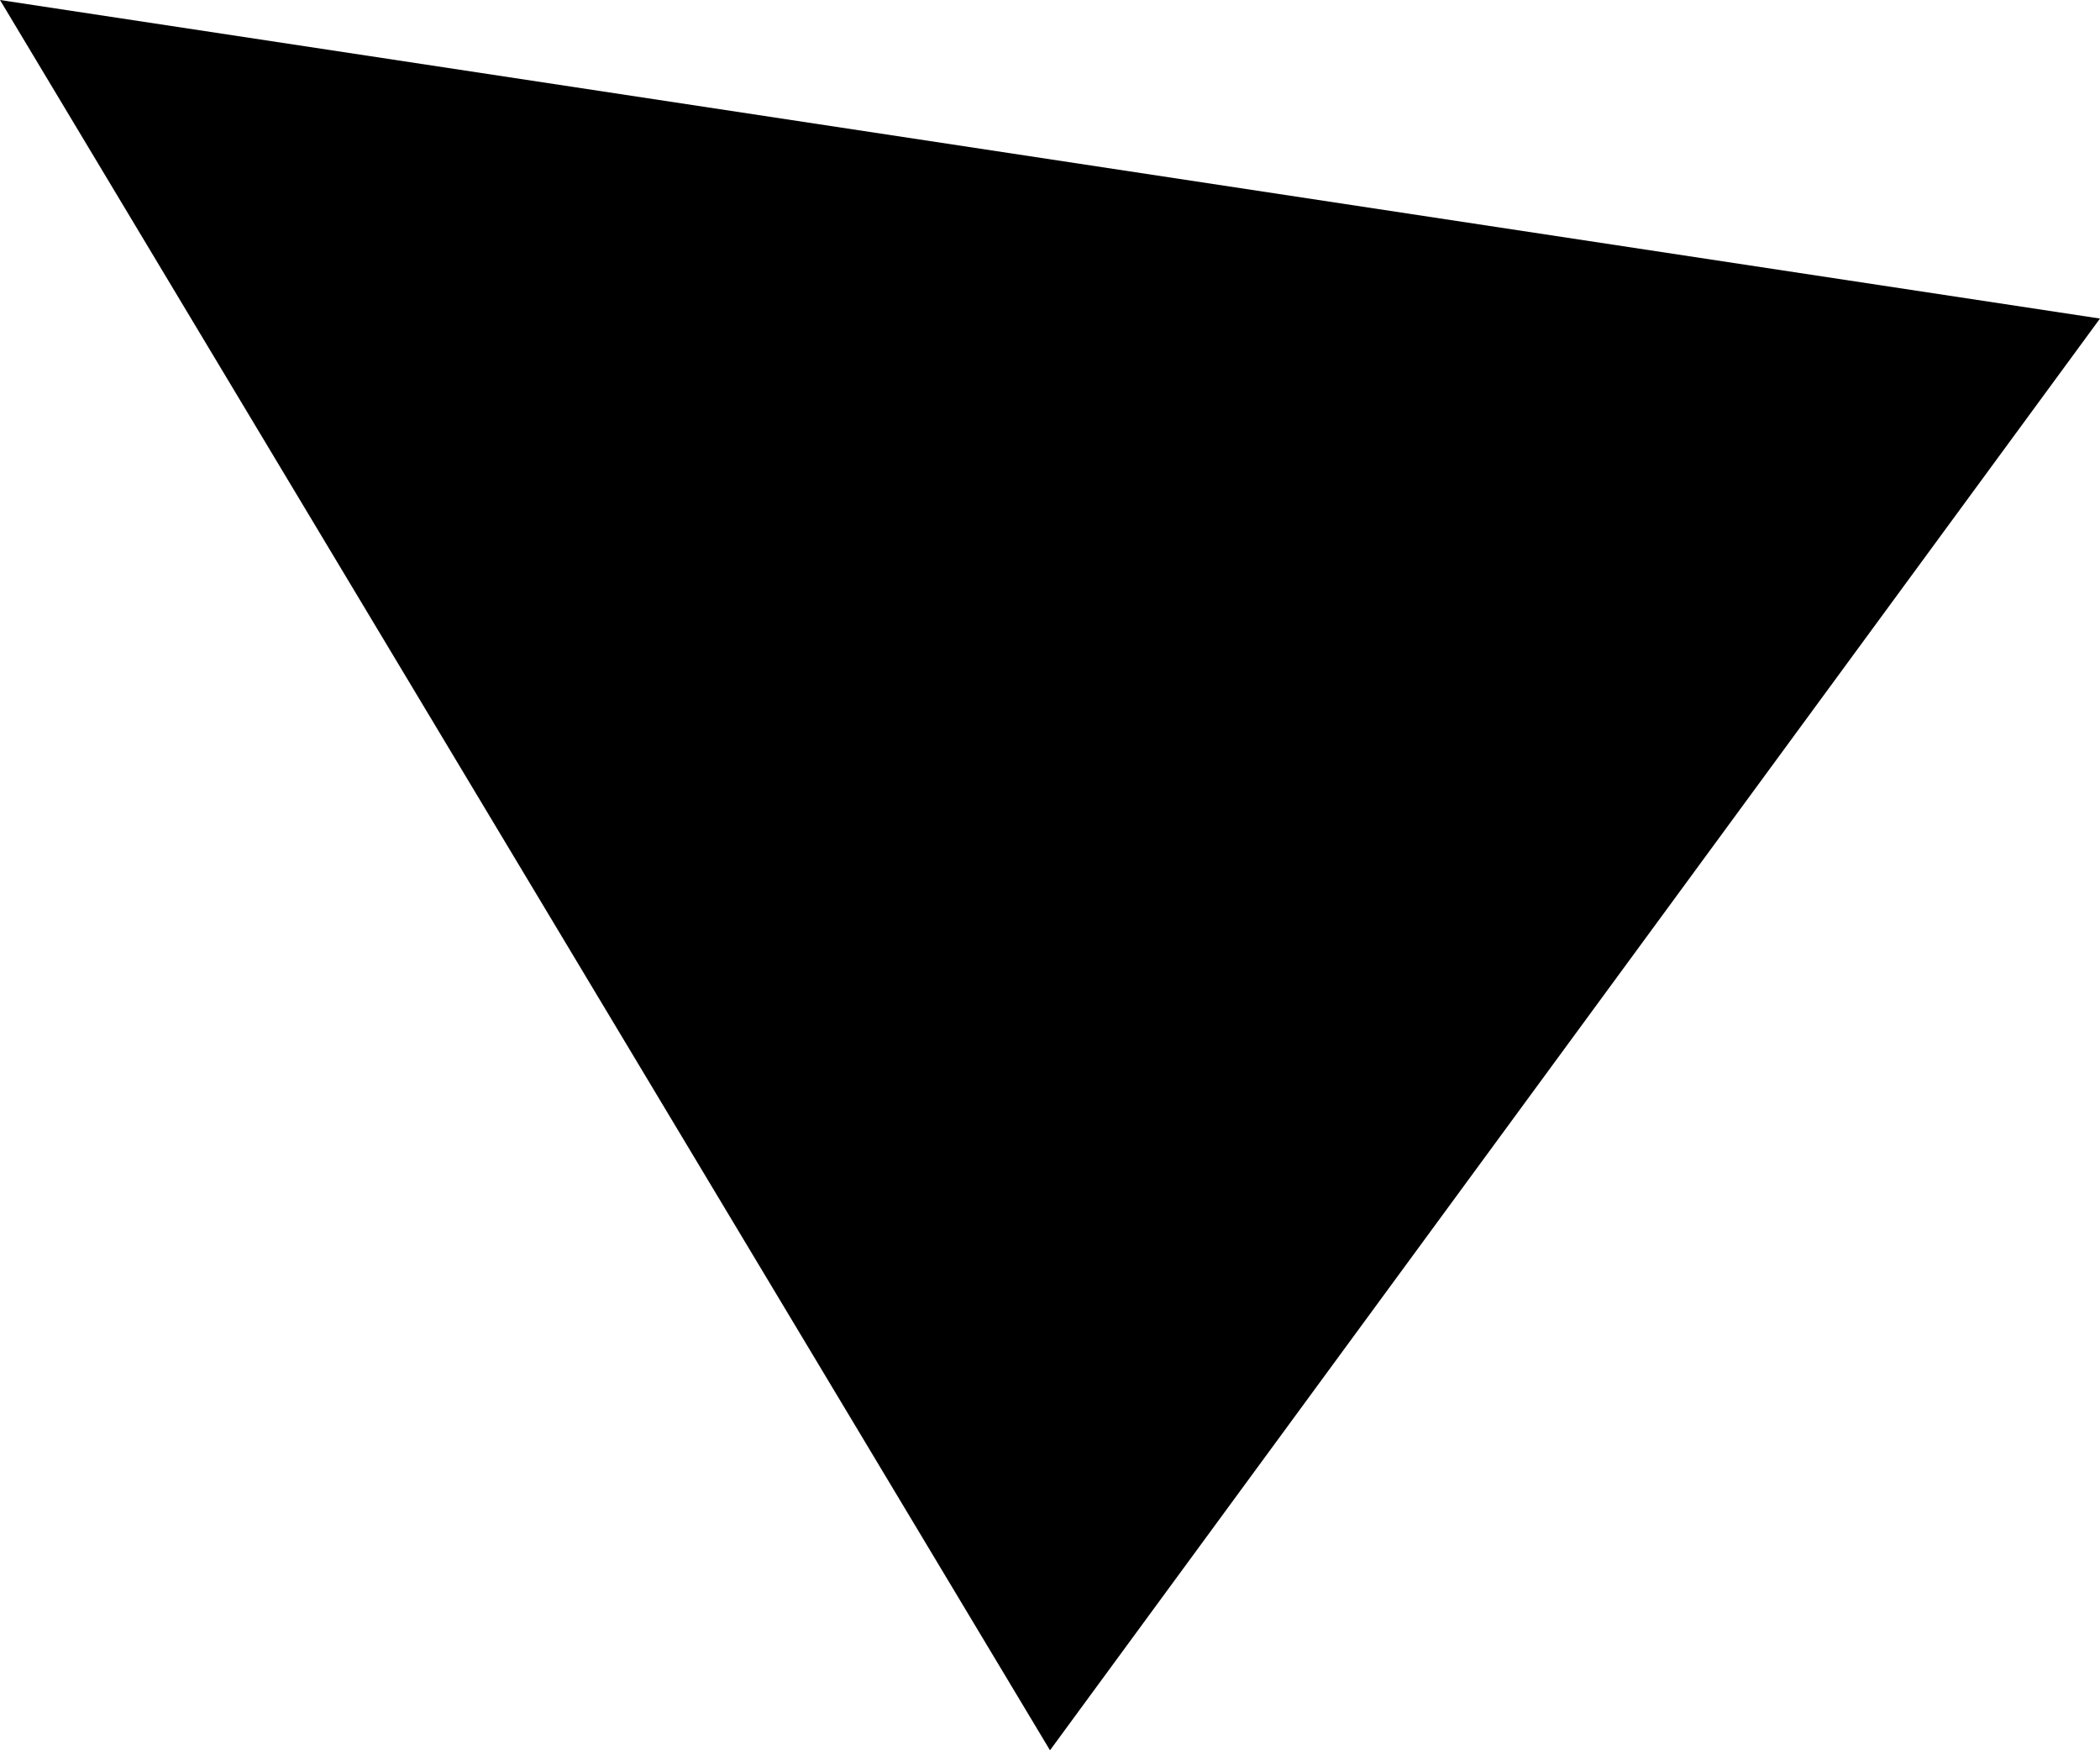 <svg xmlns="http://www.w3.org/2000/svg" xmlns:xlink="http://www.w3.org/1999/xlink" x="0px" y="0px" width="600px" height="500.001px" viewBox="0 0 600 500.001" xml:space="preserve"><path fill-rule="evenodd" clip-rule="evenodd" d="M0,0l600,91L300,500.001L0,0z"></path></svg>